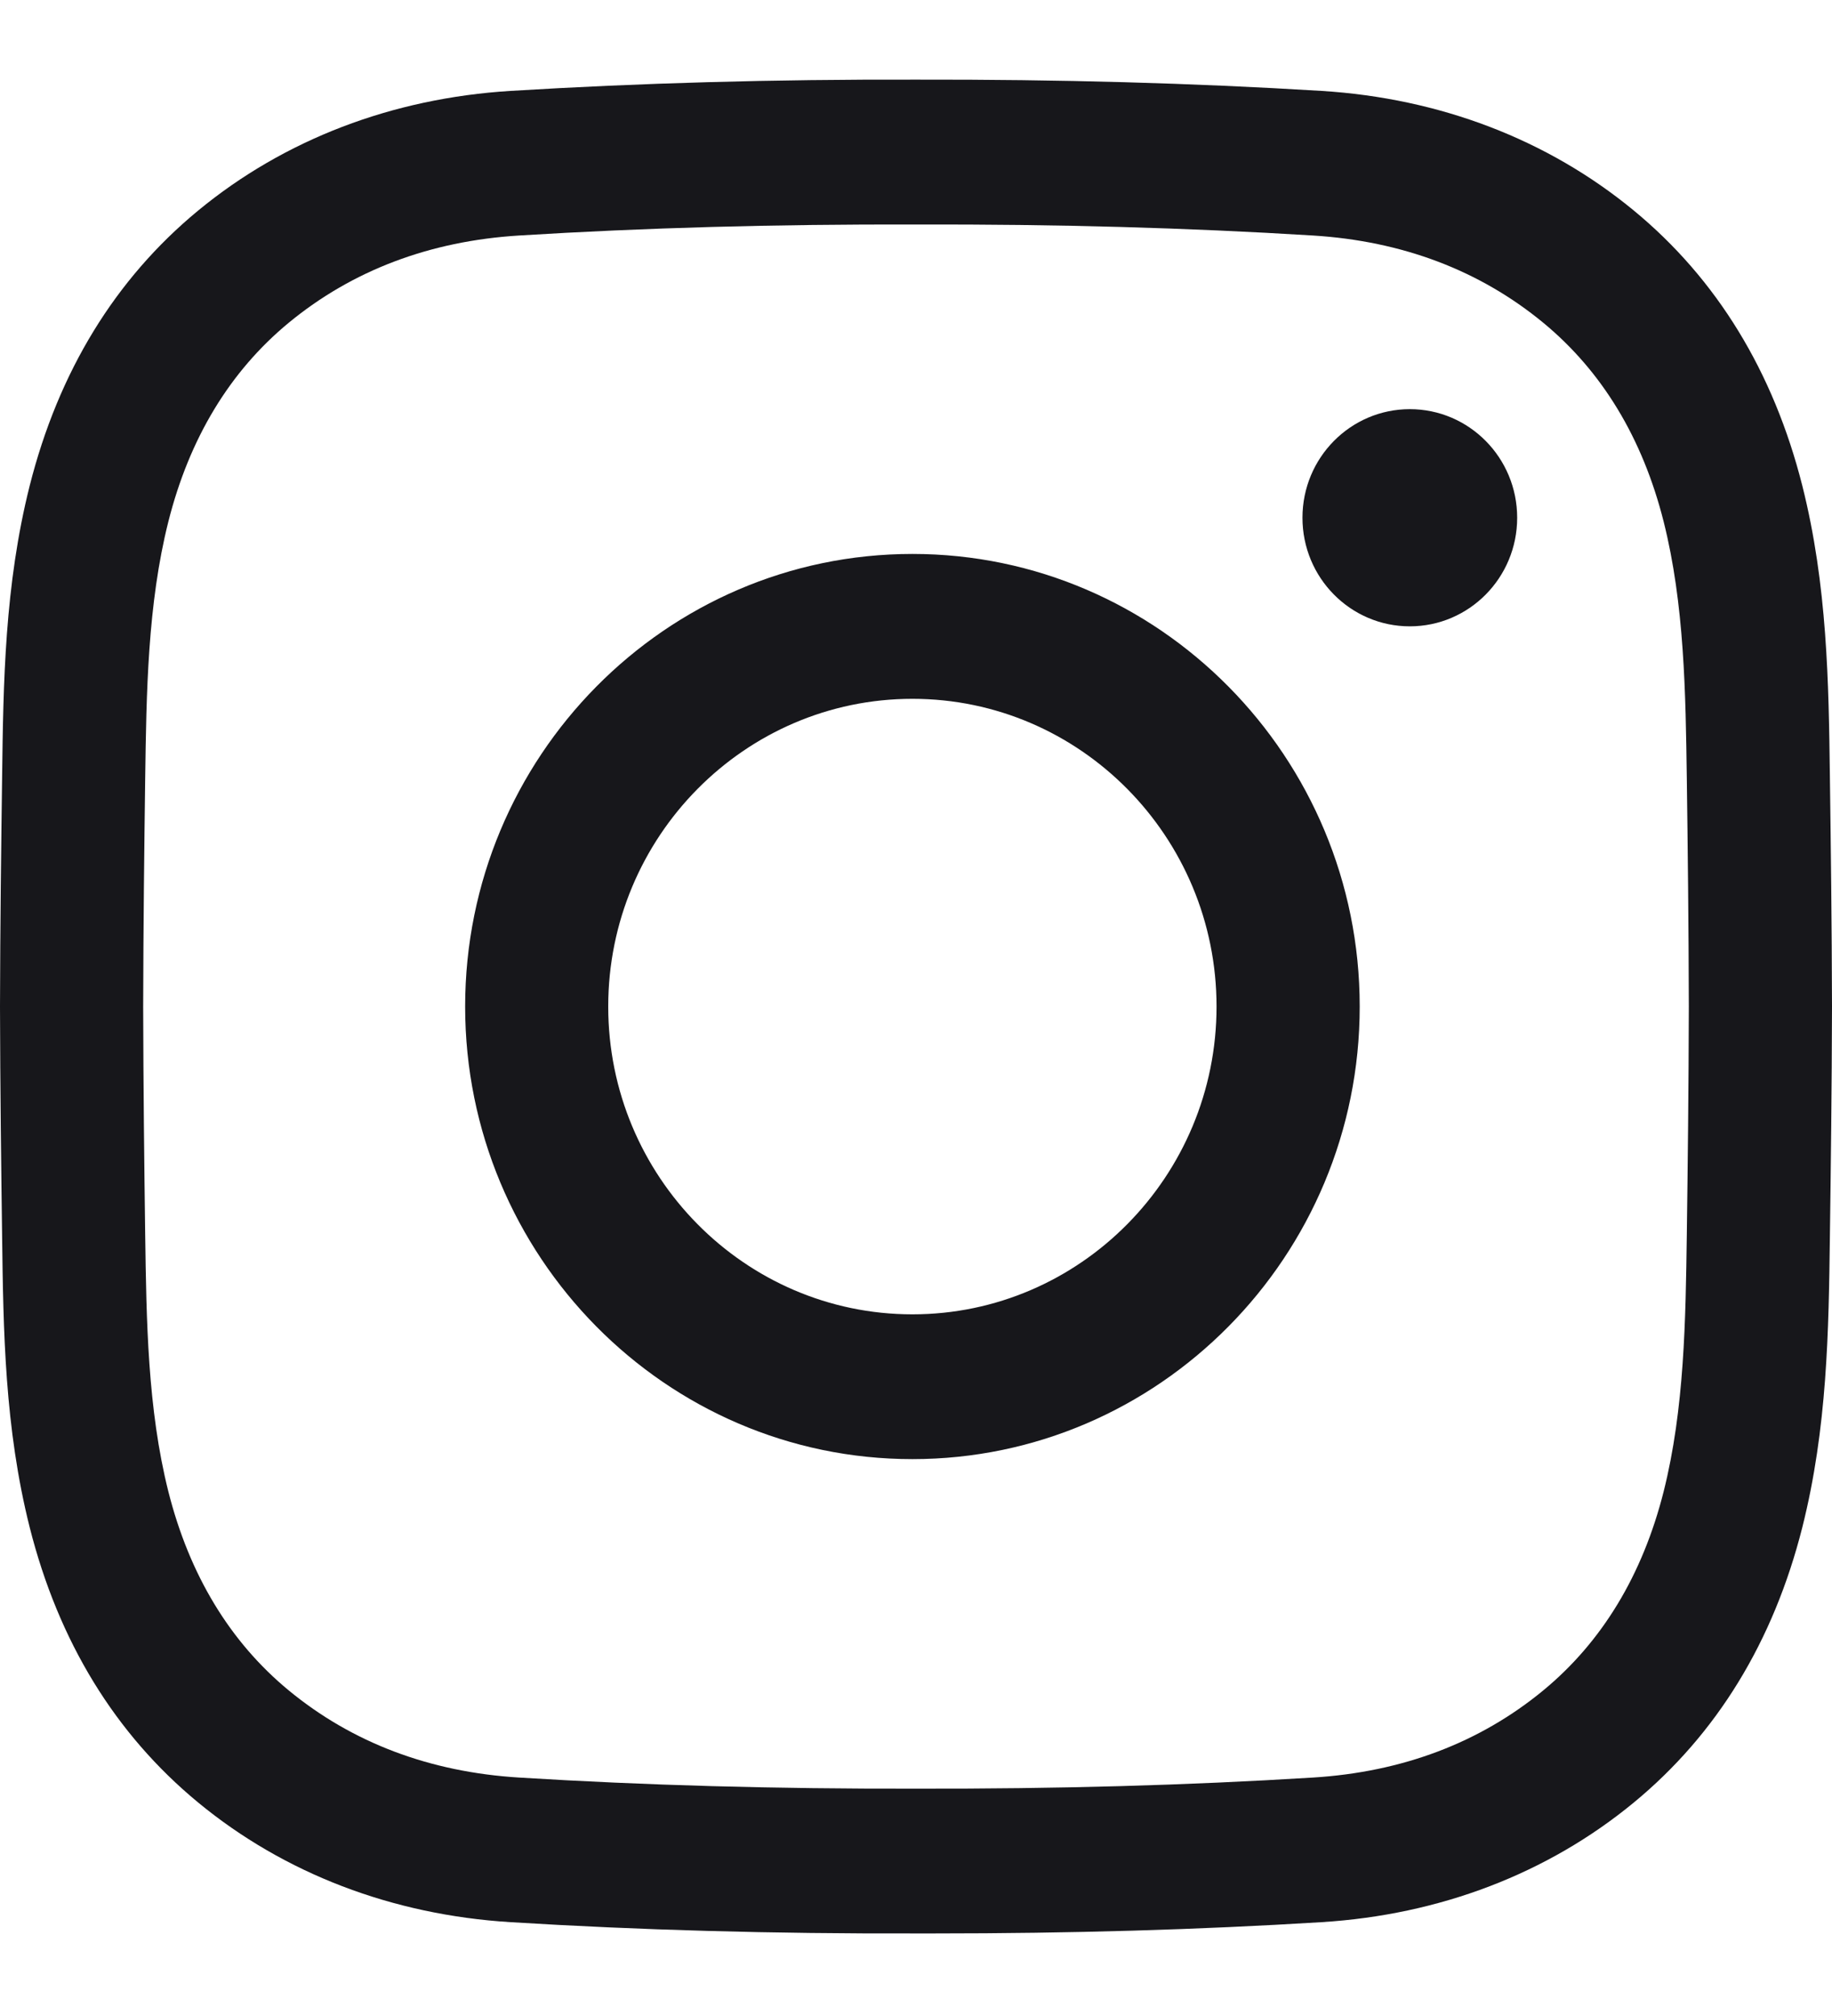 <svg width="20px" height="22px" viewBox="0 0 20 22" version="1.1" xmlns="http://www.w3.org/2000/svg"
    xmlns:xlink="http://www.w3.org/1999/xlink">
    <g stroke="none" stroke-width="1" fill="none" fill-rule="evenodd">
        <g transform="translate(-811, -4546)" fill="#17171B" fill-rule="nonzero">
            <g transform="translate(0, 4044)">
                <g transform="translate(770, 502.869)">
                    <path
                        d="M51.197,20.23 C51.131,20.23 51.065,20.23 50.998,20.23 C49.43,20.234 47.982,20.194 46.573,20.107 C45.281,20.027 44.103,19.576 43.163,18.801 C42.257,18.054 41.639,17.044 41.324,15.798 C41.051,14.714 41.036,13.65 41.023,12.621 C41.013,11.882 41.002,11.007 41,10.117 C41.002,9.223 41.013,8.348 41.023,7.61 C41.036,6.58 41.051,5.516 41.324,4.432 C41.639,3.187 42.257,2.176 43.163,1.429 C44.103,0.654 45.281,0.203 46.573,0.123 C47.982,0.037 49.431,-0.004 51.002,0 C52.57,-0.003 54.018,0.037 55.427,0.123 C56.719,0.203 57.897,0.654 58.837,1.429 C59.743,2.176 60.361,3.187 60.676,4.432 C60.949,5.516 60.964,6.58 60.977,7.61 C60.987,8.348 60.998,9.223 61,10.113 L61,10.117 C60.998,11.007 60.987,11.882 60.977,12.621 C60.964,13.65 60.949,14.714 60.676,15.798 C60.361,17.044 59.743,18.054 58.837,18.801 C57.897,19.576 56.719,20.027 55.427,20.107 C54.078,20.19 52.692,20.23 51.197,20.23 Z M50.998,18.65 C52.54,18.653 53.956,18.614 55.332,18.529 C56.309,18.469 57.155,18.149 57.849,17.577 C58.49,17.048 58.932,16.318 59.162,15.408 C59.389,14.505 59.402,13.536 59.415,12.599 C59.425,11.865 59.435,10.996 59.437,10.115 C59.435,9.234 59.425,8.365 59.415,7.631 C59.402,6.694 59.389,5.725 59.162,4.823 C58.932,3.912 58.49,3.183 57.849,2.654 C57.155,2.082 56.309,1.761 55.332,1.701 C53.956,1.616 52.54,1.577 51.002,1.581 C49.46,1.577 48.044,1.616 46.668,1.701 C45.691,1.761 44.845,2.082 44.151,2.654 C43.51,3.183 43.068,3.912 42.838,4.823 C42.611,5.725 42.598,6.694 42.585,7.631 C42.575,8.365 42.565,9.235 42.563,10.117 C42.565,10.995 42.575,11.865 42.585,12.599 C42.598,13.536 42.611,14.505 42.838,15.408 C43.068,16.318 43.51,17.048 44.151,17.577 C44.845,18.149 45.691,18.469 46.668,18.529 C48.044,18.614 49.46,18.653 50.998,18.65 Z M50.961,15.054 C48.268,15.054 46.078,12.839 46.078,10.115 C46.078,7.392 48.268,5.176 50.961,5.176 C53.653,5.176 55.844,7.392 55.844,10.115 C55.844,12.839 53.653,15.054 50.961,15.054 Z M50.961,6.757 C49.13,6.757 47.64,8.263 47.64,10.115 C47.64,11.967 49.13,13.474 50.961,13.474 C52.792,13.474 54.281,11.967 54.281,10.115 C54.281,8.263 52.792,6.757 50.961,6.757 L50.961,6.757 Z M56.391,3.596 C55.744,3.596 55.219,4.126 55.219,4.781 C55.219,5.436 55.744,5.966 56.391,5.966 C57.038,5.966 57.563,5.436 57.563,4.781 C57.563,4.126 57.038,3.596 56.391,3.596 Z">
                    </path>
                </g>
            </g>
        </g>
    </g>
</svg>
